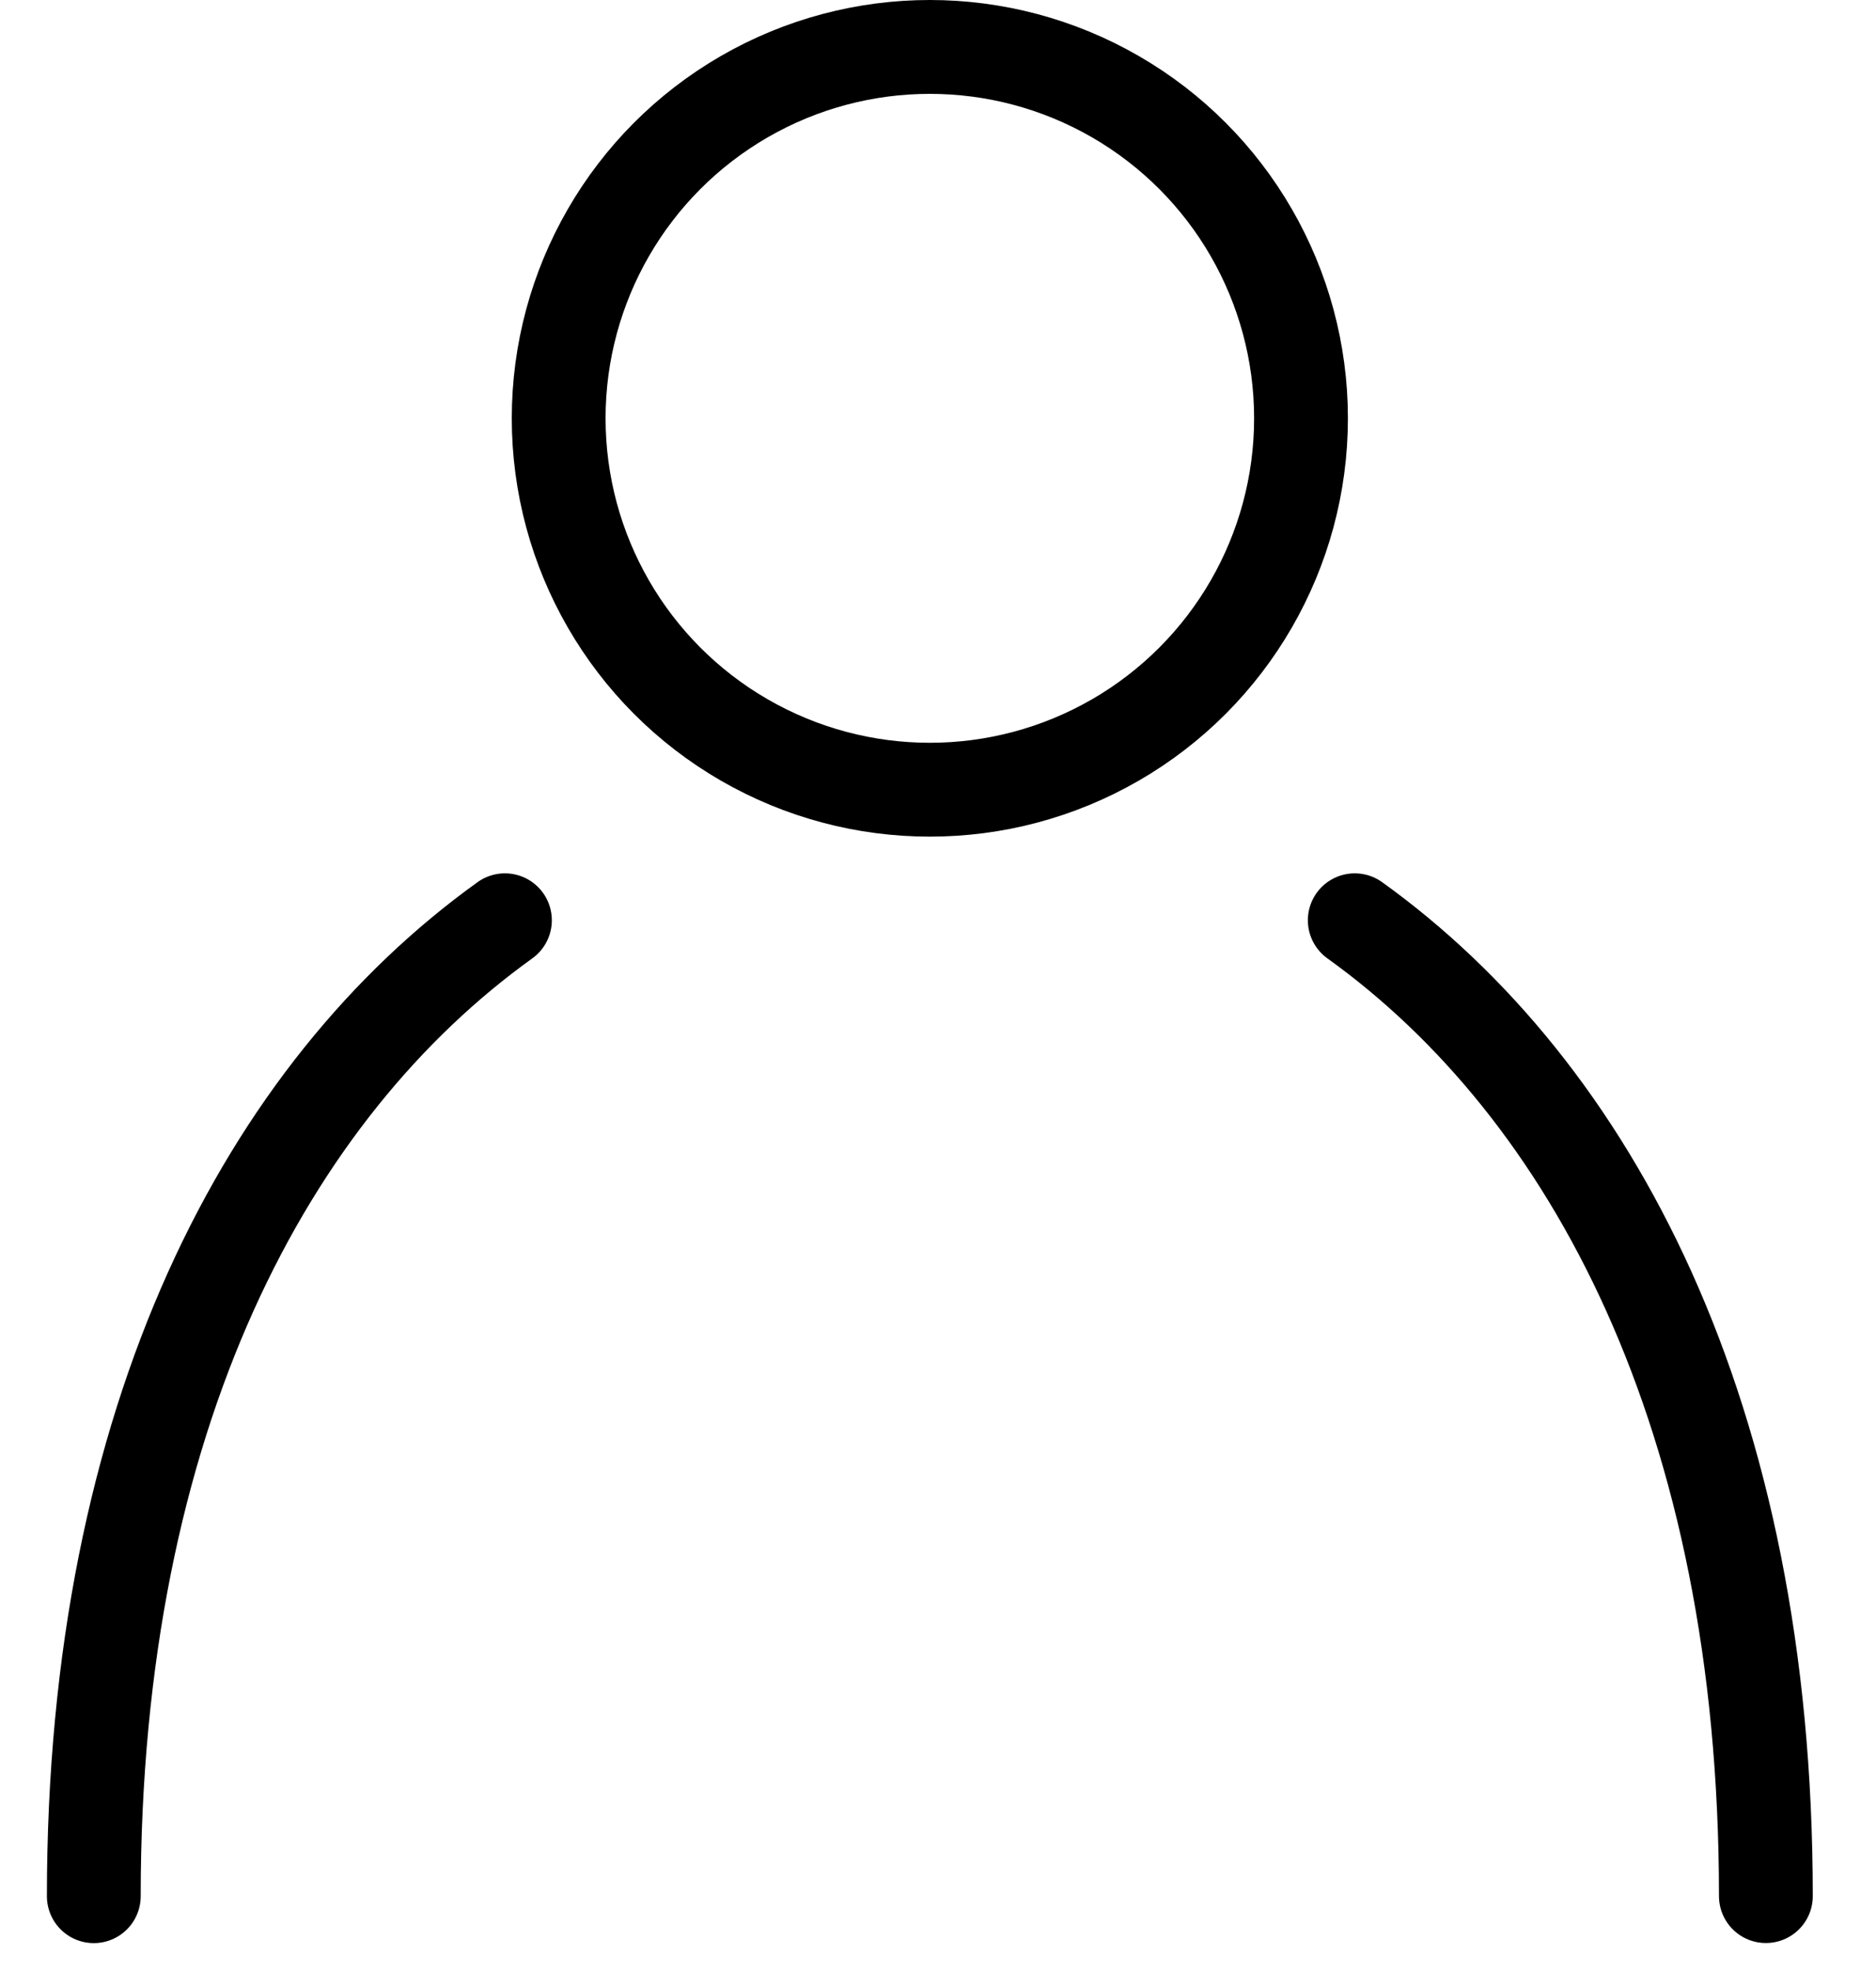 <svg width="20" height="21" viewBox="0 0 20 21" fill="none" xmlns="http://www.w3.org/2000/svg">
<path d="M1 20.203C1 15.082 2.862 11.615 5.383 9.805M18.826 20.202C18.826 15.081 16.964 11.615 14.443 9.805" stroke="#000000" stroke-linecap="round"/>
<circle cx="9.913" cy="4.457" r="3.957" stroke="#000000"/>
</svg>
